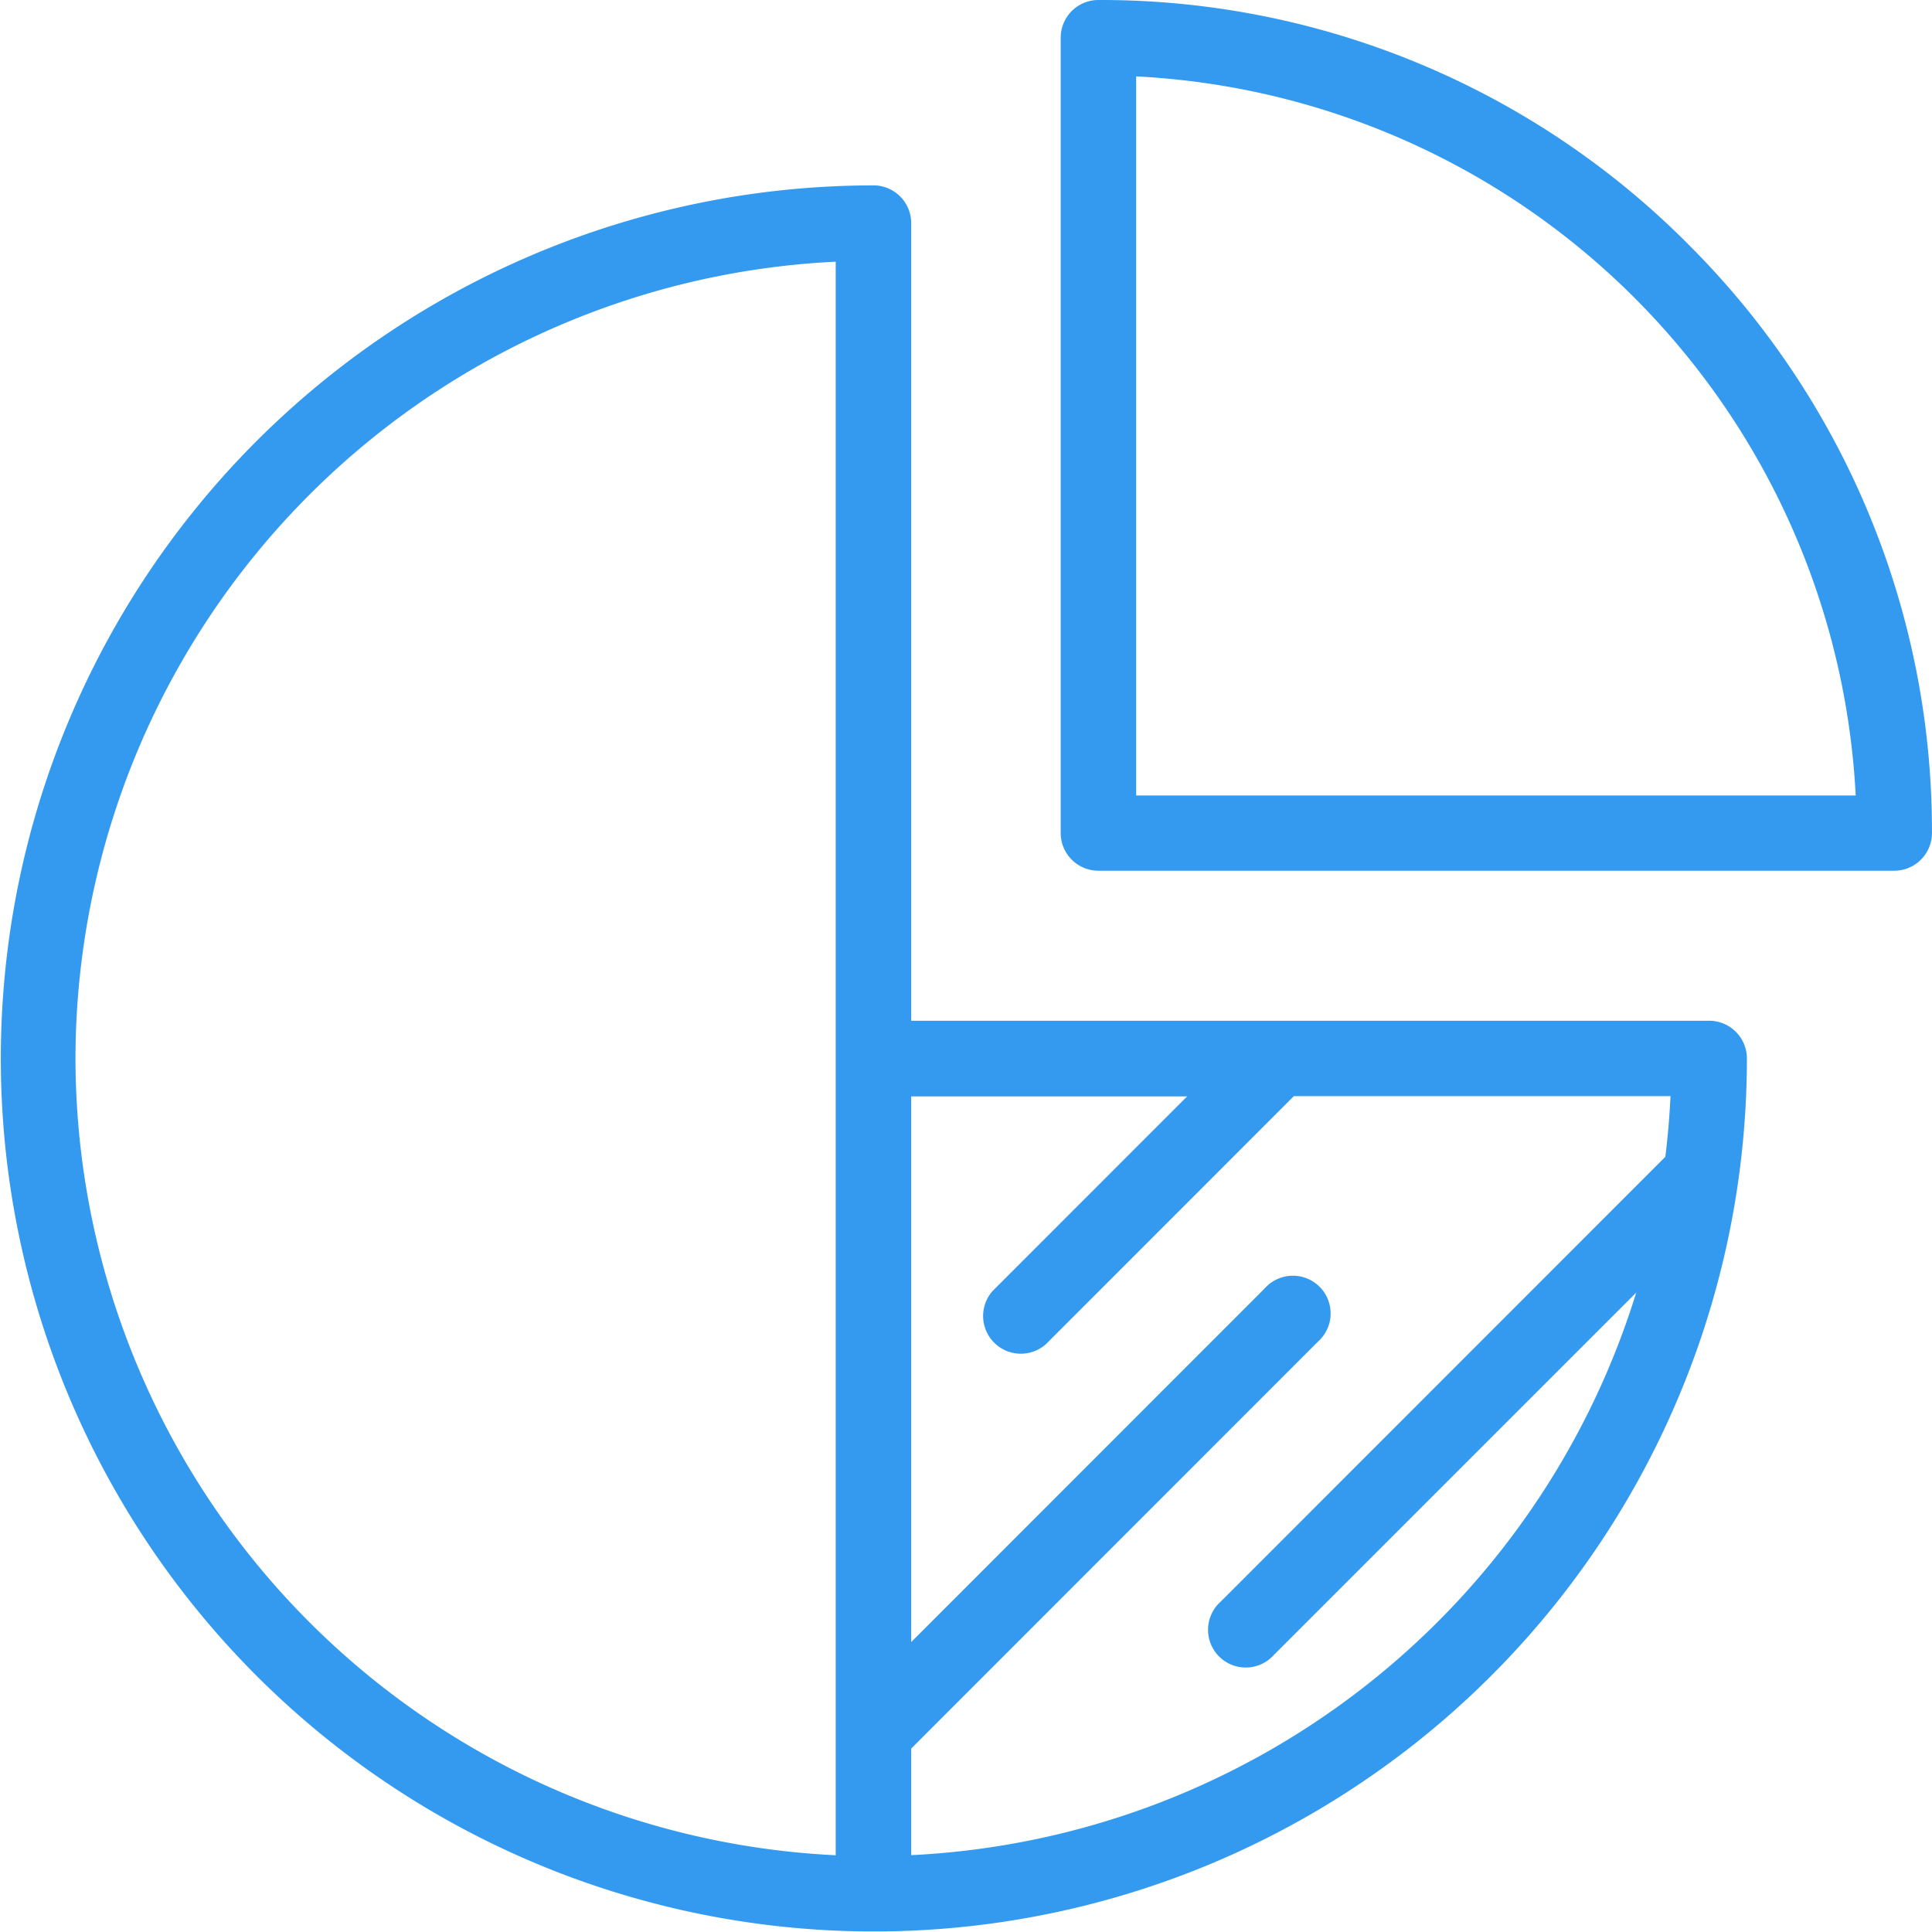 <svg xmlns="http://www.w3.org/2000/svg" width="40.008" height="40" viewBox="0 0 40.008 40">
  <g id="pie-chart" transform="translate(0 -0.05)">
    <path id="Path_3676" data-name="Path 3676" d="M35.394,66.476H18.869V49.958a.781.781,0,0,0-.781-.781A18.079,18.079,0,1,0,36.175,67.258.781.781,0,0,0,35.394,66.476Zm-33.831.781a16.542,16.542,0,0,1,15.743-16.5v33A16.542,16.542,0,0,1,1.563,67.257Zm17.306,16.5V81.548l8.424-8.428a.781.781,0,1,0-1.105-1.1l-7.319,7.322v-11.3h5.715l-4.03,4.031a.781.781,0,0,0,1.105,1.1l5.134-5.136h7.8q-.03.634-.107,1.256l-9.208,9.212a.781.781,0,1,0,1.105,1.1l7.5-7.5a16.558,16.558,0,0,1-15.017,11.65Z" transform="translate(0 -45.288)" fill="#339af0"/>
    <path id="Path_3677" data-name="Path 3677" d="M294.089,5.1A17.152,17.152,0,0,0,281.883.05a.781.781,0,0,0-.781.781V17.3a.781.781,0,0,0,.781.781h16.48a.781.781,0,0,0,.781-.781,17.138,17.138,0,0,0-5.056-12.2ZM282.665,16.523V1.632a15.717,15.717,0,0,1,14.9,14.891Z" transform="translate(-259.137)" fill="#339af0"/>
  </g>
</svg>
